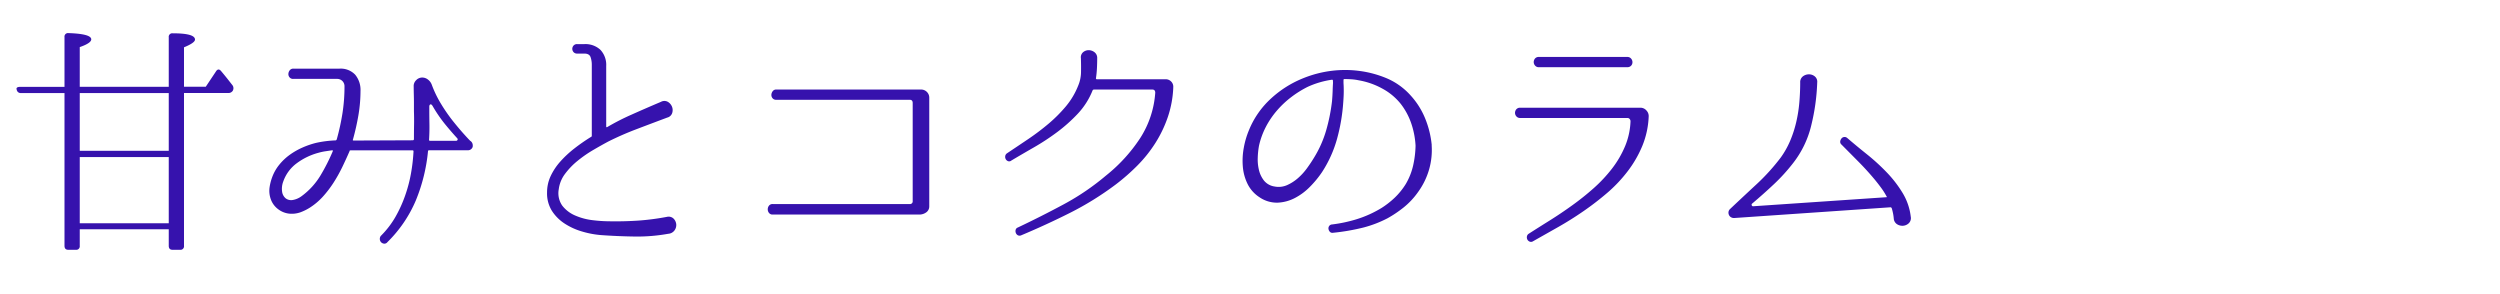 <svg xmlns="http://www.w3.org/2000/svg" xmlns:xlink="http://www.w3.org/1999/xlink" width="170" height="20" viewBox="0 0 170 20">
  <defs>
    <clipPath id="clip-path">
      <rect id="Rectangle_6375" data-name="Rectangle 6375" width="170" height="20" transform="translate(190 5112)" fill="#fff" stroke="#707070" stroke-width="1"/>
    </clipPath>
  </defs>
  <g id="type_sub_text03_sp" transform="translate(-190 -5112)" clip-path="url(#clip-path)">
    <path id="Path_30851" data-name="Path 30851" d="M11.475-5.321H5.423V-.816h6.052ZM5.423-5.746h6.052V-9.673H5.423ZM11.475-.408H5.423V.714a.24.24,0,0,1-.272.272h-.51q-.255,0-.255-.272V-9.673H1.428a.265.265,0,0,1-.289-.221q-.085-.2.255-.2H4.386v-3.383a.24.24,0,0,1,.272-.272q1.547.051,1.547.425,0,.255-.782.527v2.7h6.052v-3.366a.24.24,0,0,1,.272-.272q1.513,0,1.513.425,0,.221-.748.527V-10.1h1.479l.68-1.02q.17-.289.374-.034.2.238.391.476l.374.476a.345.345,0,0,1,.017.374.343.343,0,0,1-.306.153H12.512V.714a.24.24,0,0,1-.272.272h-.51q-.255,0-.255-.272ZM32.147-6.12a.274.274,0,0,1-.085.238.326.326,0,0,1-.238.1H29.189q-.085,0-.085.068a11.72,11.72,0,0,1-.833,3.357A8.767,8.767,0,0,1,26.35.459a.265.265,0,0,1-.221.111.331.331,0,0,1-.2-.085.321.321,0,0,1-.1-.2.337.337,0,0,1,.068-.246l.017-.017a6.056,6.056,0,0,0,.977-1.275A8.741,8.741,0,0,0,27.549-2.7a9.549,9.549,0,0,0,.4-1.522,11.855,11.855,0,0,0,.17-1.487.06.06,0,0,0-.068-.068h-4.2q-.085,0-.085.068-.238.544-.5,1.088a9.894,9.894,0,0,1-.587,1.046,7.3,7.3,0,0,1-.722.944,4.374,4.374,0,0,1-.91.765,3.412,3.412,0,0,1-.612.3,1.759,1.759,0,0,1-.765.094,1.5,1.5,0,0,1-.782-.323,1.446,1.446,0,0,1-.476-.663,1.691,1.691,0,0,1-.085-.774,3.308,3.308,0,0,1,.17-.688,2.964,2.964,0,0,1,.484-.867,3.686,3.686,0,0,1,.714-.68,4.755,4.755,0,0,1,.858-.493,5.707,5.707,0,0,1,.935-.323,7.268,7.268,0,0,1,1.326-.17q.051,0,.085-.068a15.722,15.722,0,0,0,.391-1.793,11.782,11.782,0,0,0,.136-1.811.5.5,0,0,0-.144-.366.5.5,0,0,0-.365-.144H19.941a.3.3,0,0,1-.255-.11.343.343,0,0,1-.076-.238.432.432,0,0,1,.093-.238.3.3,0,0,1,.255-.111h3.128a1.353,1.353,0,0,1,1.063.408,1.621,1.621,0,0,1,.365,1.122A9.865,9.865,0,0,1,24.378-8.2,16.6,16.6,0,0,1,24-6.511q-.034.068.051.068l4.012-.017a.08.08,0,0,0,.085-.068q0-.527.008-.978t-.008-.926V-9.01q0-.255-.008-.544t-.009-.561a.539.539,0,0,1,.162-.425.559.559,0,0,1,.416-.187.619.619,0,0,1,.4.144.761.761,0,0,1,.247.332,7.428,7.428,0,0,0,.646,1.334,11.364,11.364,0,0,0,.79,1.139q.4.5.722.859t.459.493A.36.36,0,0,1,32.147-6.12Zm-9.52.408q.034-.068-.051-.068l-.459.068a3.748,3.748,0,0,0-.459.1,4.364,4.364,0,0,0-1.47.706,2.61,2.61,0,0,0-.927,1.25,1.392,1.392,0,0,0-.076.705.709.709,0,0,0,.247.442.614.614,0,0,0,.468.11,1.415,1.415,0,0,0,.621-.272A4.817,4.817,0,0,0,21.8-4.08,12.973,12.973,0,0,0,22.627-5.712Zm8.4-.714a.1.1,0,0,0,.085-.06q.034-.059-.034-.127-.391-.425-.816-.944a9.44,9.44,0,0,1-.833-1.215q-.085-.153-.161-.128t-.076.162q0,.646.009,1.165t-.025,1.079a.06.06,0,0,0,.068.068ZM45.373-1.258a.482.482,0,0,1,.442.136.636.636,0,0,1,.17.382.614.614,0,0,1-.119.408.568.568,0,0,1-.425.229,11.84,11.84,0,0,1-2.295.187q-1.173-.017-2.3-.1a6.244,6.244,0,0,1-1.284-.247,4.421,4.421,0,0,1-1.181-.544,2.911,2.911,0,0,1-.858-.867A2.239,2.239,0,0,1,37.2-2.907a2.616,2.616,0,0,1,.246-1.122,4.115,4.115,0,0,1,.663-.994,7.143,7.143,0,0,1,.952-.884,12.579,12.579,0,0,1,1.113-.774.091.091,0,0,0,.068-.1v-4.811a1.558,1.558,0,0,0-.085-.527q-.085-.238-.425-.238h-.476a.313.313,0,0,1-.255-.1.339.339,0,0,1-.085-.221A.338.338,0,0,1,39-12.9a.313.313,0,0,1,.255-.1h.476a1.494,1.494,0,0,1,1.1.391,1.494,1.494,0,0,1,.391,1.1v4.1q0,.085.068.051a15.931,15.931,0,0,1,1.624-.833q.91-.408,2.031-.884a.486.486,0,0,1,.468,0,.675.675,0,0,1,.28.323.63.63,0,0,1,.017.434.468.468,0,0,1-.34.314Q44.2-7.565,43.24-7.2a20.5,20.5,0,0,0-1.879.825q-.476.255-1.028.578a8.329,8.329,0,0,0-1.054.731,4.9,4.9,0,0,0-.859.892,2.184,2.184,0,0,0-.425,1.046,1.469,1.469,0,0,0,.247,1.122,2.207,2.207,0,0,0,.875.663,4.171,4.171,0,0,0,1.181.315,9.723,9.723,0,0,0,1.147.076Q42.432-.935,43.41-1A16.78,16.78,0,0,0,45.373-1.258ZM62.628-9.911a.543.543,0,0,1,.4.162.543.543,0,0,1,.162.4v7.378a.492.492,0,0,1-.179.391.79.79,0,0,1-.485.17H52.547a.3.3,0,0,1-.255-.111.394.394,0,0,1-.085-.247.394.394,0,0,1,.085-.247.3.3,0,0,1,.255-.11h9.316a.18.18,0,0,0,.2-.2V-8.993q0-.221-.2-.221H52.785a.3.3,0,0,1-.255-.111.343.343,0,0,1-.076-.238.432.432,0,0,1,.093-.238.283.283,0,0,1,.238-.111Zm16.626-.7a.515.515,0,0,1,.391.161.5.5,0,0,1,.136.4v.034a7.113,7.113,0,0,1-.374,1.989,8.314,8.314,0,0,1-.841,1.751A9.07,9.07,0,0,1,77.358-4.76a13.866,13.866,0,0,1-1.47,1.292A20.65,20.65,0,0,1,72.769-1.53Q71.145-.714,69.445,0a.269.269,0,0,1-.229,0,.3.3,0,0,1-.136-.153.34.34,0,0,1-.017-.213.228.228,0,0,1,.145-.162q1.615-.765,3.145-1.589a16.6,16.6,0,0,0,2.856-1.946A10.9,10.9,0,0,0,77.528-6.6,6.544,6.544,0,0,0,78.557-9.69q0-.221-.2-.221H74.392a.109.109,0,0,0-.1.068,5.031,5.031,0,0,1-1,1.573,10.656,10.656,0,0,1-1.411,1.258,15.8,15.8,0,0,1-1.581,1.037q-.816.468-1.53.893a.221.221,0,0,1-.221.042.312.312,0,0,1-.153-.127.322.322,0,0,1-.043-.2.279.279,0,0,1,.111-.2q.714-.476,1.445-.969a16.108,16.108,0,0,0,1.385-1.045,9.694,9.694,0,0,0,1.182-1.182,5.114,5.114,0,0,0,.833-1.394,2.467,2.467,0,0,0,.2-.926q.009-.485-.008-.961a.452.452,0,0,1,.153-.408.585.585,0,0,1,.374-.136.646.646,0,0,1,.382.127.481.481,0,0,1,.2.383q0,.34-.017.7a6.915,6.915,0,0,1-.068.7.06.06,0,0,0,.068.068Zm18.1,4.5A4.8,4.8,0,0,1,97.18-4.48a4.917,4.917,0,0,1-.74,1.522,5.146,5.146,0,0,1-1.011,1.079,7.967,7.967,0,0,1-1.079.722,7.808,7.808,0,0,1-1.606.621,14.315,14.315,0,0,1-2.1.365.23.23,0,0,1-.213-.068.367.367,0,0,1-.093-.187.271.271,0,0,1,.042-.2.254.254,0,0,1,.2-.111,9.594,9.594,0,0,0,1.7-.365,7.531,7.531,0,0,0,1.666-.757,5.82,5.82,0,0,0,.884-.688,4.715,4.715,0,0,0,.765-.944,4.386,4.386,0,0,0,.493-1.233,6.7,6.7,0,0,0,.17-1.368,5.605,5.605,0,0,0-.272-1.454,4.592,4.592,0,0,0-.731-1.385A4.068,4.068,0,0,0,94.01-9.97a5.126,5.126,0,0,0-1.615-.569,3.438,3.438,0,0,0-.484-.068q-.247-.017-.485-.017a.06.06,0,0,0-.068.068v.2q.017.238.017.553t-.034.757a12.453,12.453,0,0,1-.416,2.465A8.076,8.076,0,0,1,89.9-4.3a6.831,6.831,0,0,1-.816.994,4.057,4.057,0,0,1-1.037.773,2.788,2.788,0,0,1-1.173.314,2.09,2.09,0,0,1-1.224-.365,2.283,2.283,0,0,1-.816-.91,3.257,3.257,0,0,1-.323-1.19,4.822,4.822,0,0,1,.068-1.275,5.72,5.72,0,0,1,.34-1.165,5.955,5.955,0,0,1,1.5-2.168,7.153,7.153,0,0,1,2.227-1.4,7.605,7.605,0,0,1,1.912-.493,7.46,7.46,0,0,1,1.946.017,7.145,7.145,0,0,1,1.853.518A4.6,4.6,0,0,1,95.931-9.5a5.245,5.245,0,0,1,.994,1.59,6.413,6.413,0,0,1,.433,1.776Zm-6.715-4.4a.06.06,0,0,0-.068-.068,5.969,5.969,0,0,0-1.666.493,7.034,7.034,0,0,0-1.1.689,6.382,6.382,0,0,0-.969.91,5.754,5.754,0,0,0-.757,1.114,5.266,5.266,0,0,0-.467,1.283,5.439,5.439,0,0,0-.085.807,3.049,3.049,0,0,0,.085.859,1.829,1.829,0,0,0,.348.714,1.132,1.132,0,0,0,.706.391,1.422,1.422,0,0,0,.858-.094,2.94,2.94,0,0,0,.74-.476,4.068,4.068,0,0,0,.612-.672q.272-.374.476-.714a7.505,7.505,0,0,0,.825-1.853,12.242,12.242,0,0,0,.4-1.989q.034-.408.043-.714t.025-.527Zm20.91,1.836a.532.532,0,0,1,.408.187.552.552,0,0,1,.153.425,5.855,5.855,0,0,1-.434,1.989,7.657,7.657,0,0,1-.986,1.708A9.621,9.621,0,0,1,109.31-2.9a19.521,19.521,0,0,1-1.632,1.258q-.85.587-1.734,1.088t-1.7.961a.242.242,0,0,1-.221.025.312.312,0,0,1-.153-.127.322.322,0,0,1-.043-.2.279.279,0,0,1,.111-.2q.663-.425,1.437-.909t1.53-1.029A17.9,17.9,0,0,0,108.367-3.2a9.838,9.838,0,0,0,1.25-1.335,6.774,6.774,0,0,0,.884-1.513,4.835,4.835,0,0,0,.374-1.708.226.226,0,0,0-.06-.153.185.185,0,0,0-.145-.068h-7.293a.326.326,0,0,1-.263-.11.362.362,0,0,1-.093-.238.383.383,0,0,1,.085-.238.322.322,0,0,1,.272-.111Zm-6.9-2.754a.326.326,0,0,1-.263-.111.362.362,0,0,1-.093-.238.383.383,0,0,1,.085-.238.322.322,0,0,1,.272-.111h6a.326.326,0,0,1,.264.111.372.372,0,0,1,.093.247.341.341,0,0,1-.093.238.339.339,0,0,1-.264.1Zm20.961,4.811q.612.527,1.335,1.105A14.01,14.01,0,0,1,128.3-4.276a7.915,7.915,0,0,1,1.079,1.4,4,4,0,0,1,.553,1.615.482.482,0,0,1-.136.442.636.636,0,0,1-.382.17.667.667,0,0,1-.408-.1.5.5,0,0,1-.23-.391,3.385,3.385,0,0,0-.051-.357q-.034-.17-.085-.34-.034-.068-.085-.068l-10.642.731a.387.387,0,0,1-.213-.059.344.344,0,0,1-.136-.162.365.365,0,0,1-.025-.2.342.342,0,0,1,.1-.187q.9-.85,1.8-1.683a13.973,13.973,0,0,0,1.649-1.819,5.888,5.888,0,0,0,.646-1.148,7.769,7.769,0,0,0,.408-1.258,9.489,9.489,0,0,0,.212-1.335q.059-.68.06-1.36a.49.49,0,0,1,.187-.425.679.679,0,0,1,.408-.136.619.619,0,0,1,.4.144.464.464,0,0,1,.161.417v.017a14.146,14.146,0,0,1-.408,2.907A6.685,6.685,0,0,1,121.924-4.9a12.422,12.422,0,0,1-1.3,1.428q-.705.663-1.47,1.309a.1.1,0,0,0-.034.128.1.1,0,0,0,.119.059l9.01-.612A.069.069,0,0,0,128.3-2.6q.017-.017-.017-.051a4.655,4.655,0,0,0-.365-.578q-.213-.289-.451-.578-.527-.629-1.1-1.207t-1.147-1.156a.243.243,0,0,1-.085-.213.406.406,0,0,1,.085-.2.274.274,0,0,1,.178-.1A.261.261,0,0,1,125.613-6.613Z" transform="translate(190 5128)" fill="#3612ad"/>
  </g>
</svg>
